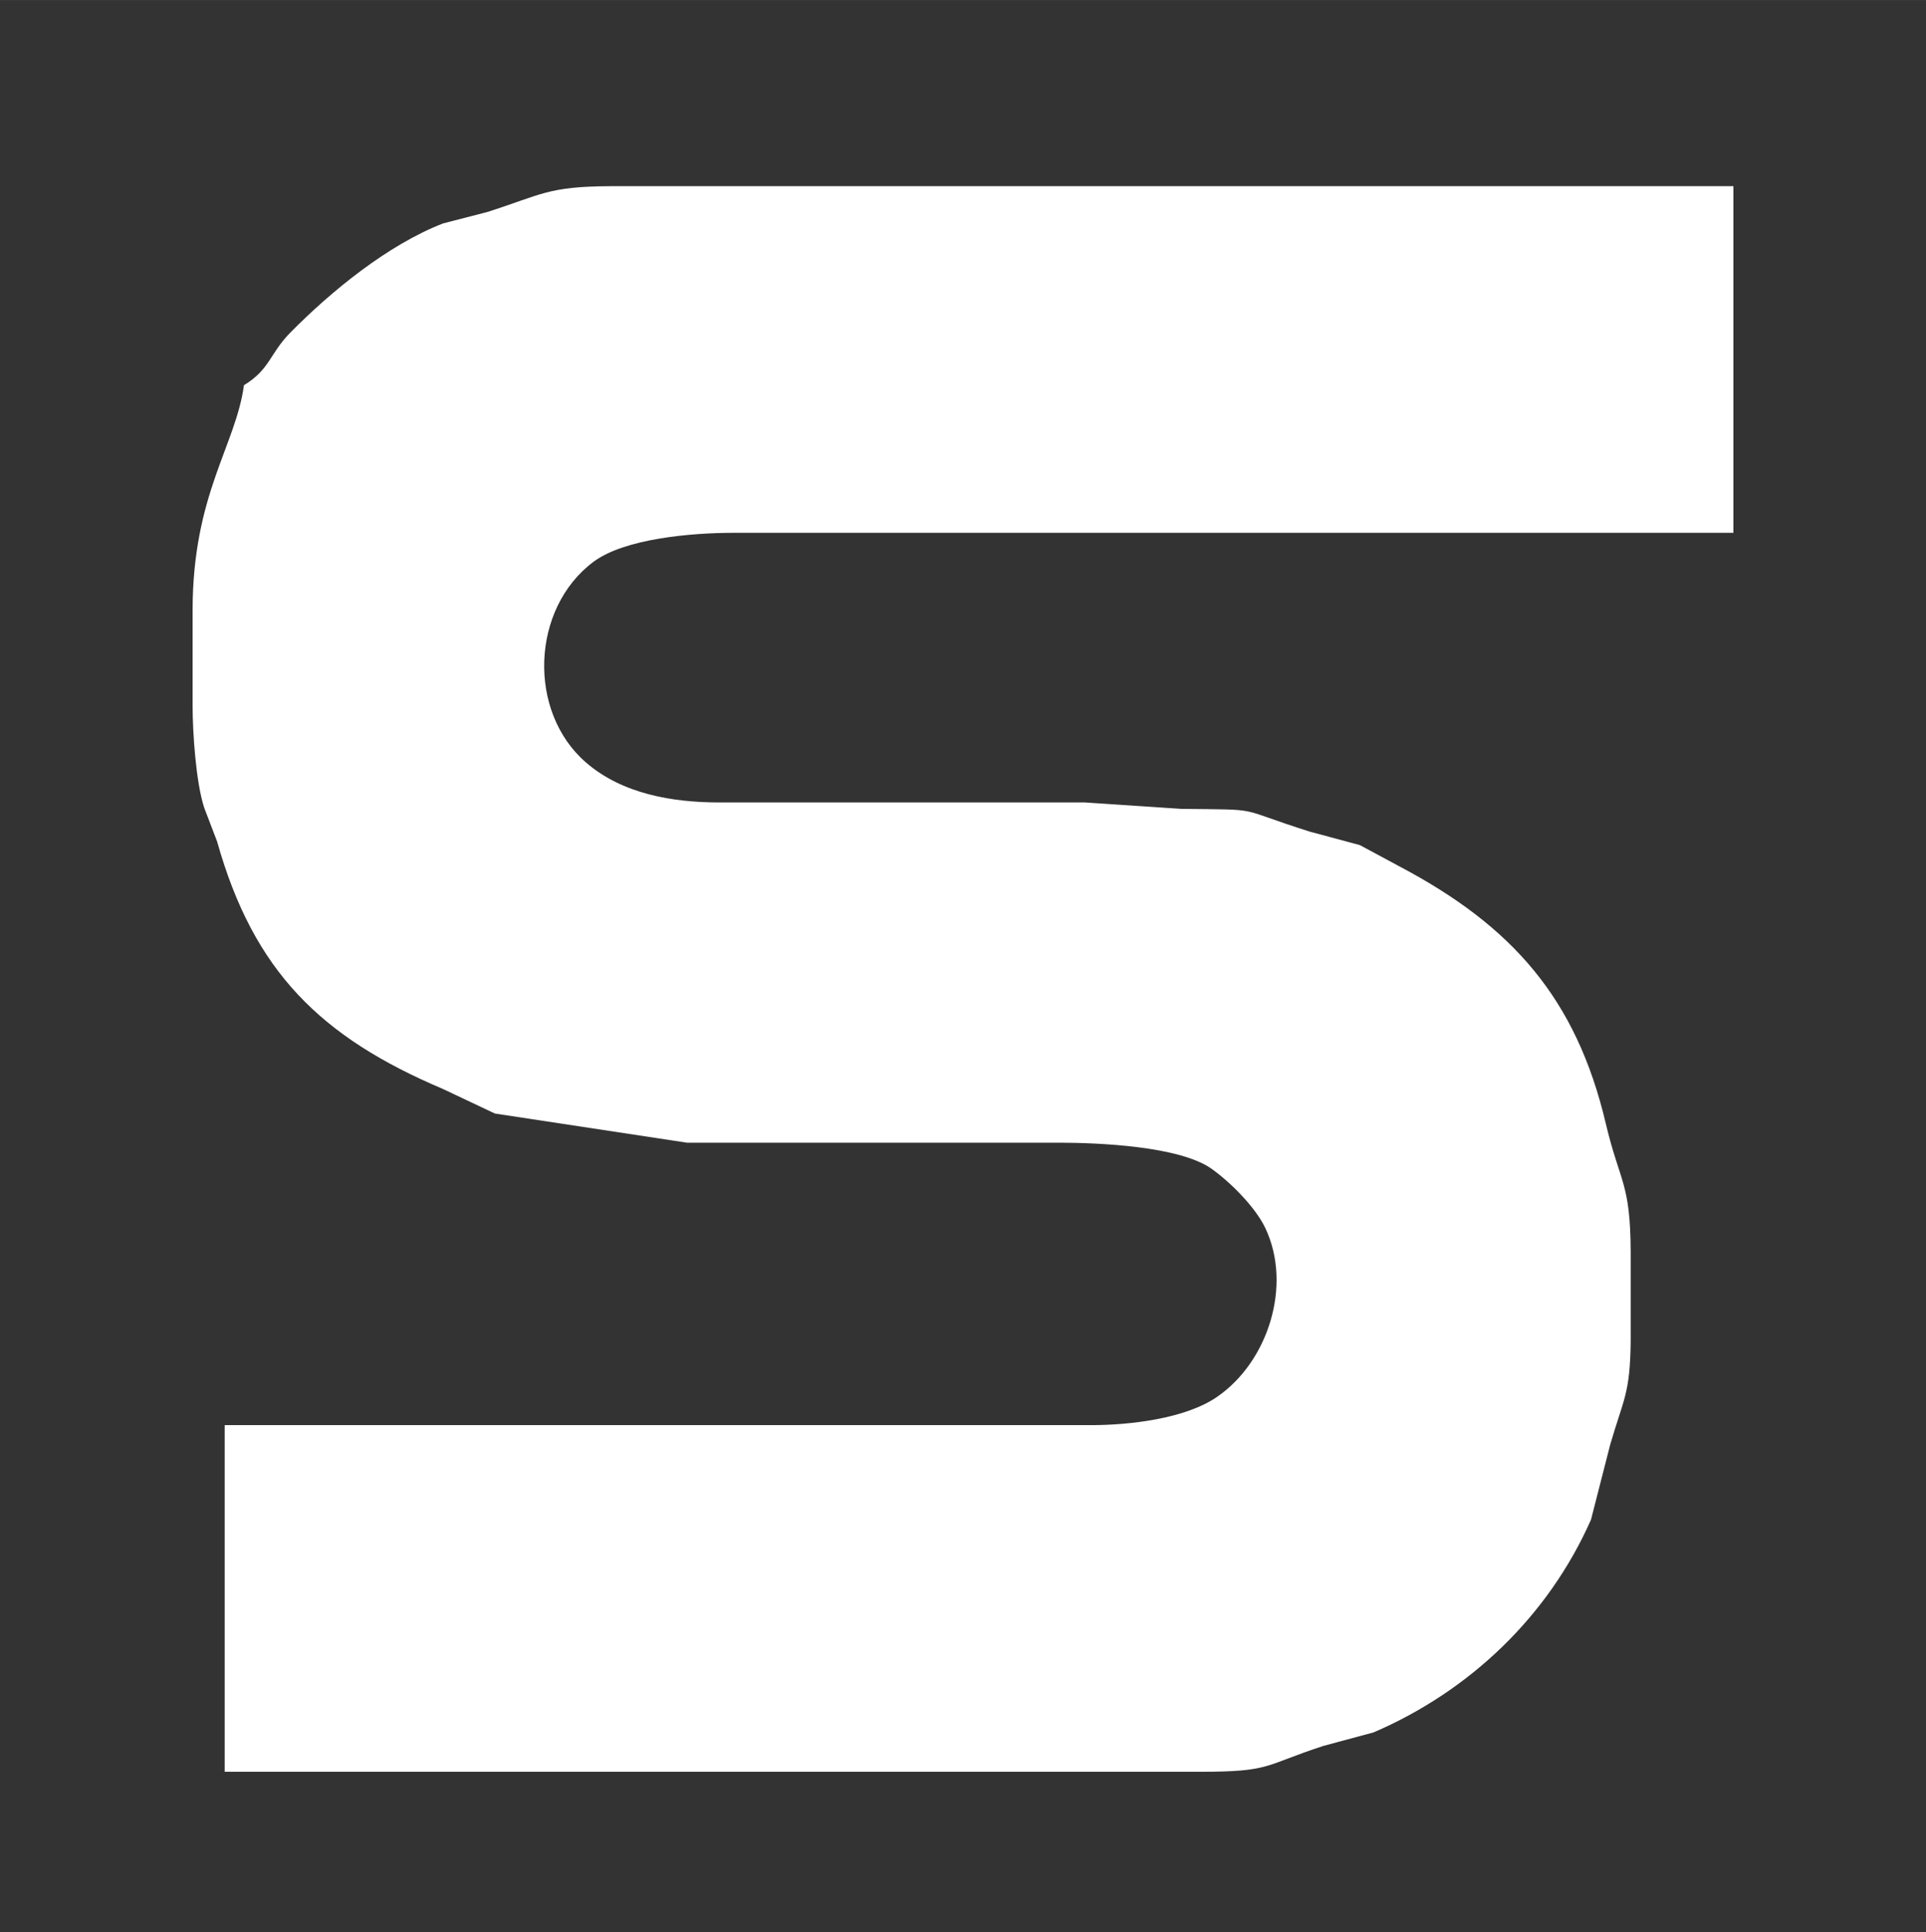 <?xml version="1.0" encoding="UTF-8" standalone="no"?>
<!DOCTYPE svg PUBLIC "-//W3C//DTD SVG 20010904//EN"
              "http://www.w3.org/TR/2001/REC-SVG-20010904/DTD/svg10.dtd">

<svg xmlns="http://www.w3.org/2000/svg"
     width="4.167in" height="4.181in"
     viewBox="0 0 300 301">
  <rect x="0" y="0" width="300" height="301" fill="#333333" stroke="none"/>
  <path id="SKAL"
        fill="#ffffff"
        d="M 38.00,60.00
           C 42.08,57.52 41.99,55.08 45.23,51.80
             51.64,45.30 60.44,38.13 69.01,34.80
             69.01,34.80 75.91,33.02 75.91,33.02
             84.37,30.32 85.28,29.05 95.00,29.00
             95.00,29.00 142.00,29.00 142.00,29.00
             142.00,29.00 270.00,29.00 270.00,29.00
             270.00,29.00 270.00,83.00 270.00,83.00
             270.00,83.00 114.00,83.00 114.00,83.00
             107.94,83.01 97.35,83.84 92.43,87.52
             82.72,94.78 82.11,110.86 91.29,118.79
             96.96,123.69 104.78,124.99 112.00,125.00
             112.00,125.00 169.00,125.00 169.00,125.00
             169.00,125.00 184.00,126.00 184.00,126.00
             197.15,126.15 192.08,125.78 204.00,129.54
             204.00,129.54 211.83,131.65 211.83,131.65
             211.83,131.65 218.02,134.98 218.02,134.98
             235.55,144.25 245.52,155.52 250.12,175.00
             252.32,184.30 253.95,184.14 254.00,195.00
             254.00,195.00 254.00,209.00 254.00,209.00
             253.90,217.19 252.88,217.90 250.81,225.04
             250.81,225.04 247.82,236.72 247.82,236.72
             241.19,251.72 228.97,263.40 213.96,269.86
             213.96,269.86 206.09,271.98 206.09,271.98
             196.75,275.04 198.04,275.98 187.00,276.00
             187.00,276.00 35.00,276.00 35.00,276.00
             35.00,276.00 35.00,222.00 35.00,222.00
             35.00,222.00 170.00,222.00 170.00,222.00
             175.91,221.99 184.56,221.03 189.54,217.62
             197.54,212.15 201.33,200.20 197.08,191.28
             195.54,188.04 191.64,184.14 188.71,182.06
             183.75,178.55 171.23,178.01 165.00,178.00
             165.00,178.00 107.00,178.00 107.00,178.00
             107.00,178.00 77.09,173.46 77.09,173.46
             77.09,173.46 68.99,169.63 68.99,169.63
             49.95,161.56 39.50,151.30 33.82,131.09
             33.82,131.09 31.81,125.83 31.81,125.83
             30.52,121.88 30.01,114.25 30.00,110.00
             30.00,110.00 30.00,95.00 30.00,95.00
             30.03,76.98 36.72,69.43 38.00,60.00 Z" />
</svg>

